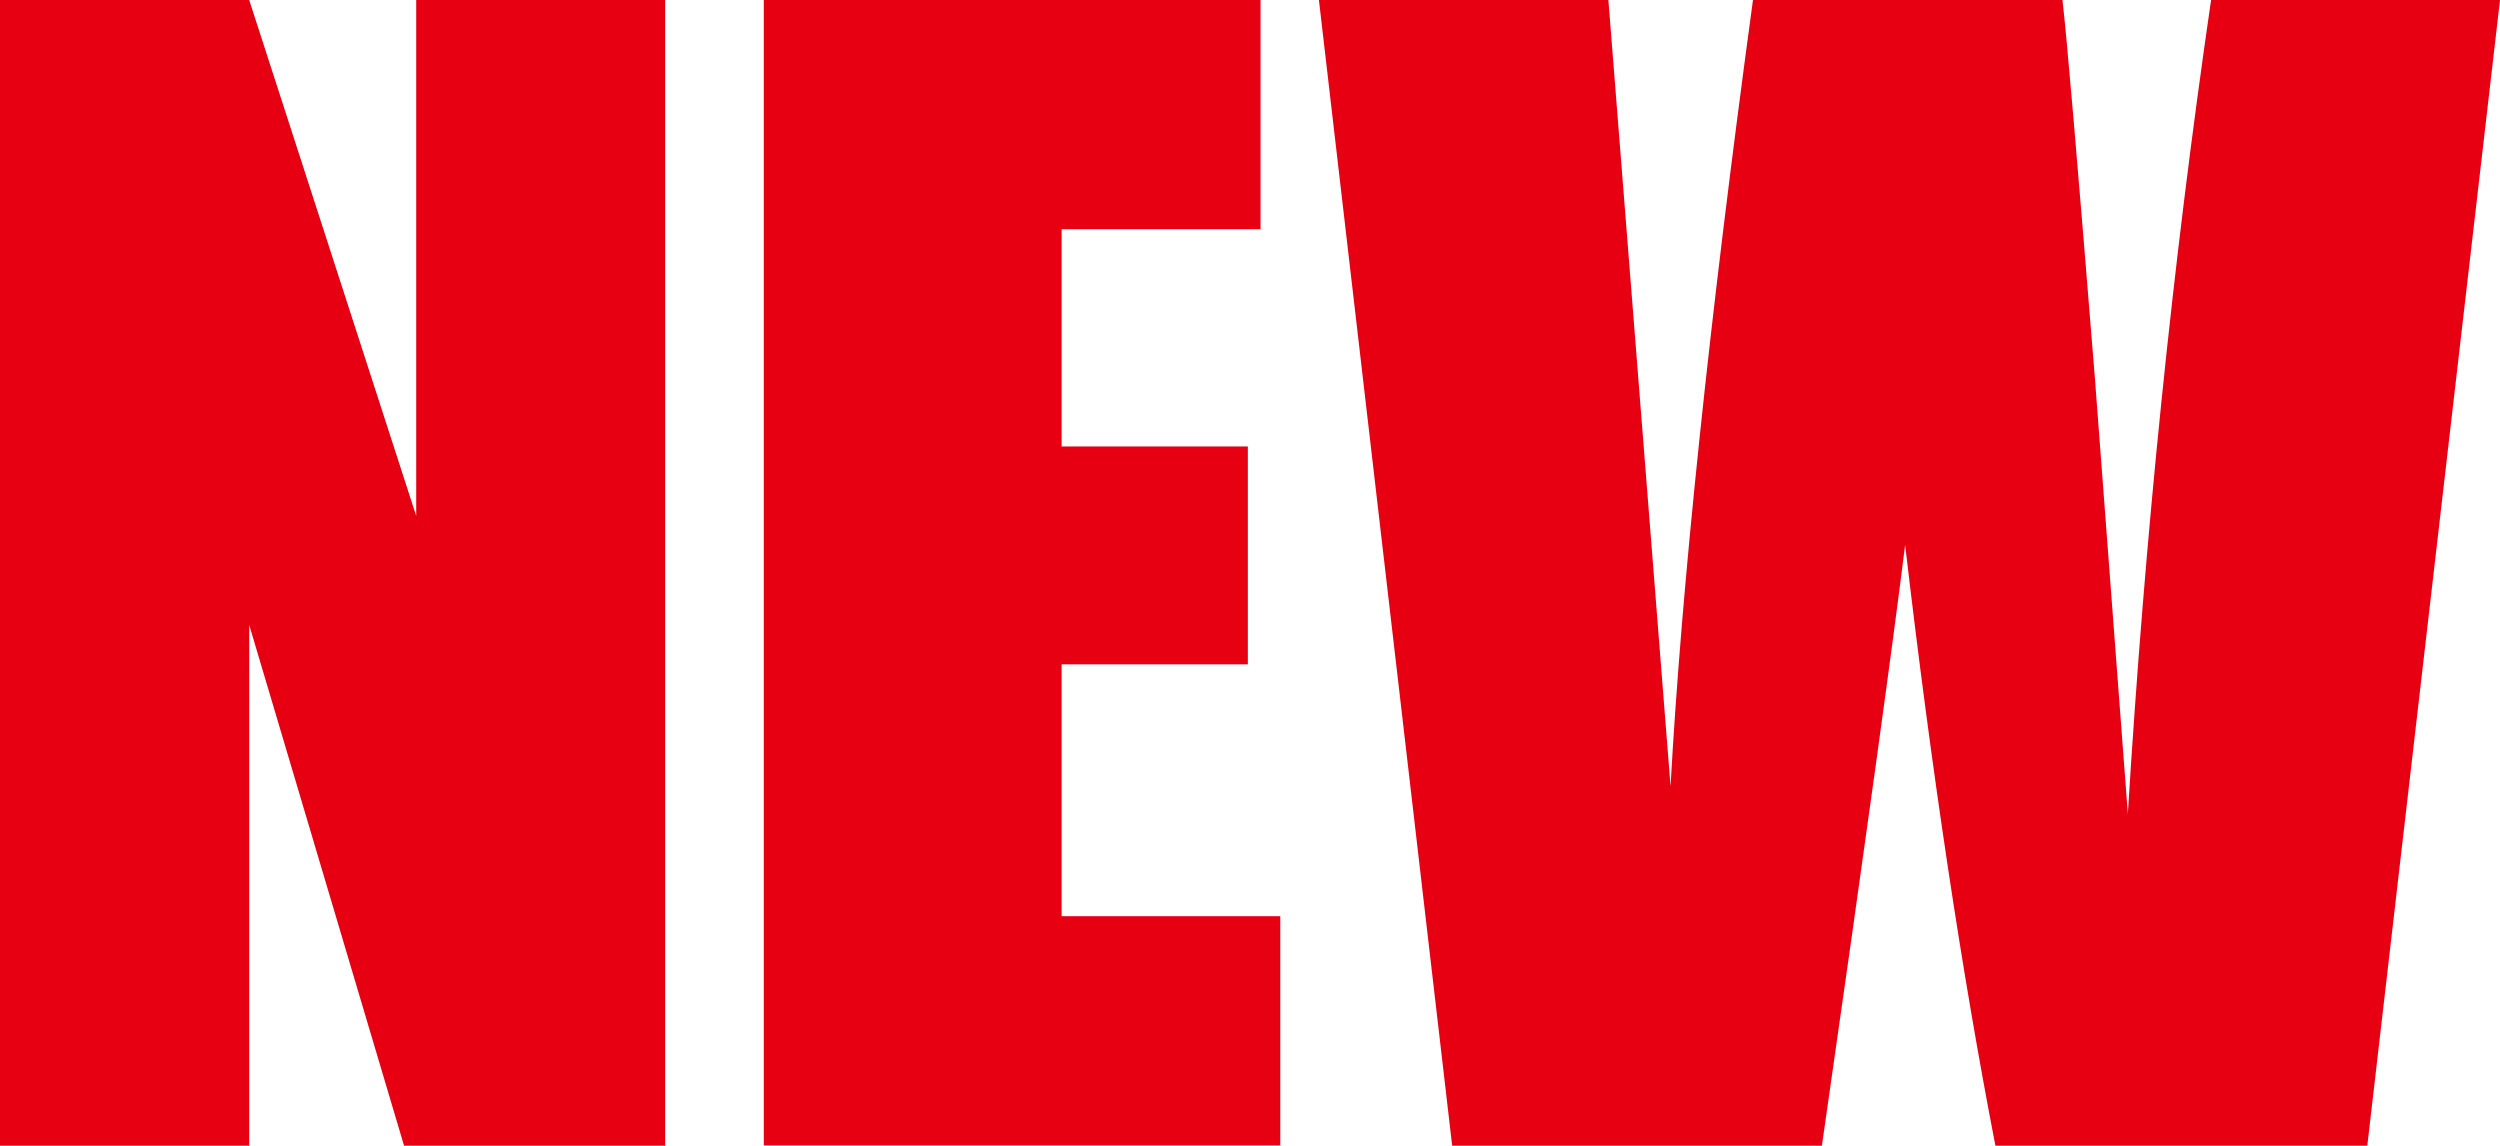 <?xml version="1.0" encoding="UTF-8"?><svg id="_レイヤー_2" xmlns="http://www.w3.org/2000/svg" viewBox="0 0 92.5 42.39"><defs><style>.cls-1{fill:#e60012;stroke-width:0px;}</style></defs><g id="_レイヤー_7"><path class="cls-1" d="M24.61,0v42.39h-9.66l-5.73-19.27v19.27H0V0h9.22l6.18,19.09V0h9.22Z"/><path class="cls-1" d="M28.26,0h18.38v8.48h-7.36v8.04h6.89v8.06h-6.89v9.32h8.09v8.48h-19.11V0Z"/><path class="cls-1" d="M92.5,0l-4.91,42.39h-13.76c-1.26-6.51-2.37-13.92-3.34-22.23-.44,3.56-1.46,10.97-3.08,22.23h-13.68L48.8,0h10.71l1.17,14.79,1.13,14.3c.41-7.4,1.42-17.1,3.05-29.09h11.45c.15,1.24.55,5.9,1.2,13.98l1.22,16.13c.63-10.26,1.65-20.3,3.08-30.11h10.71Z"/></g></svg>